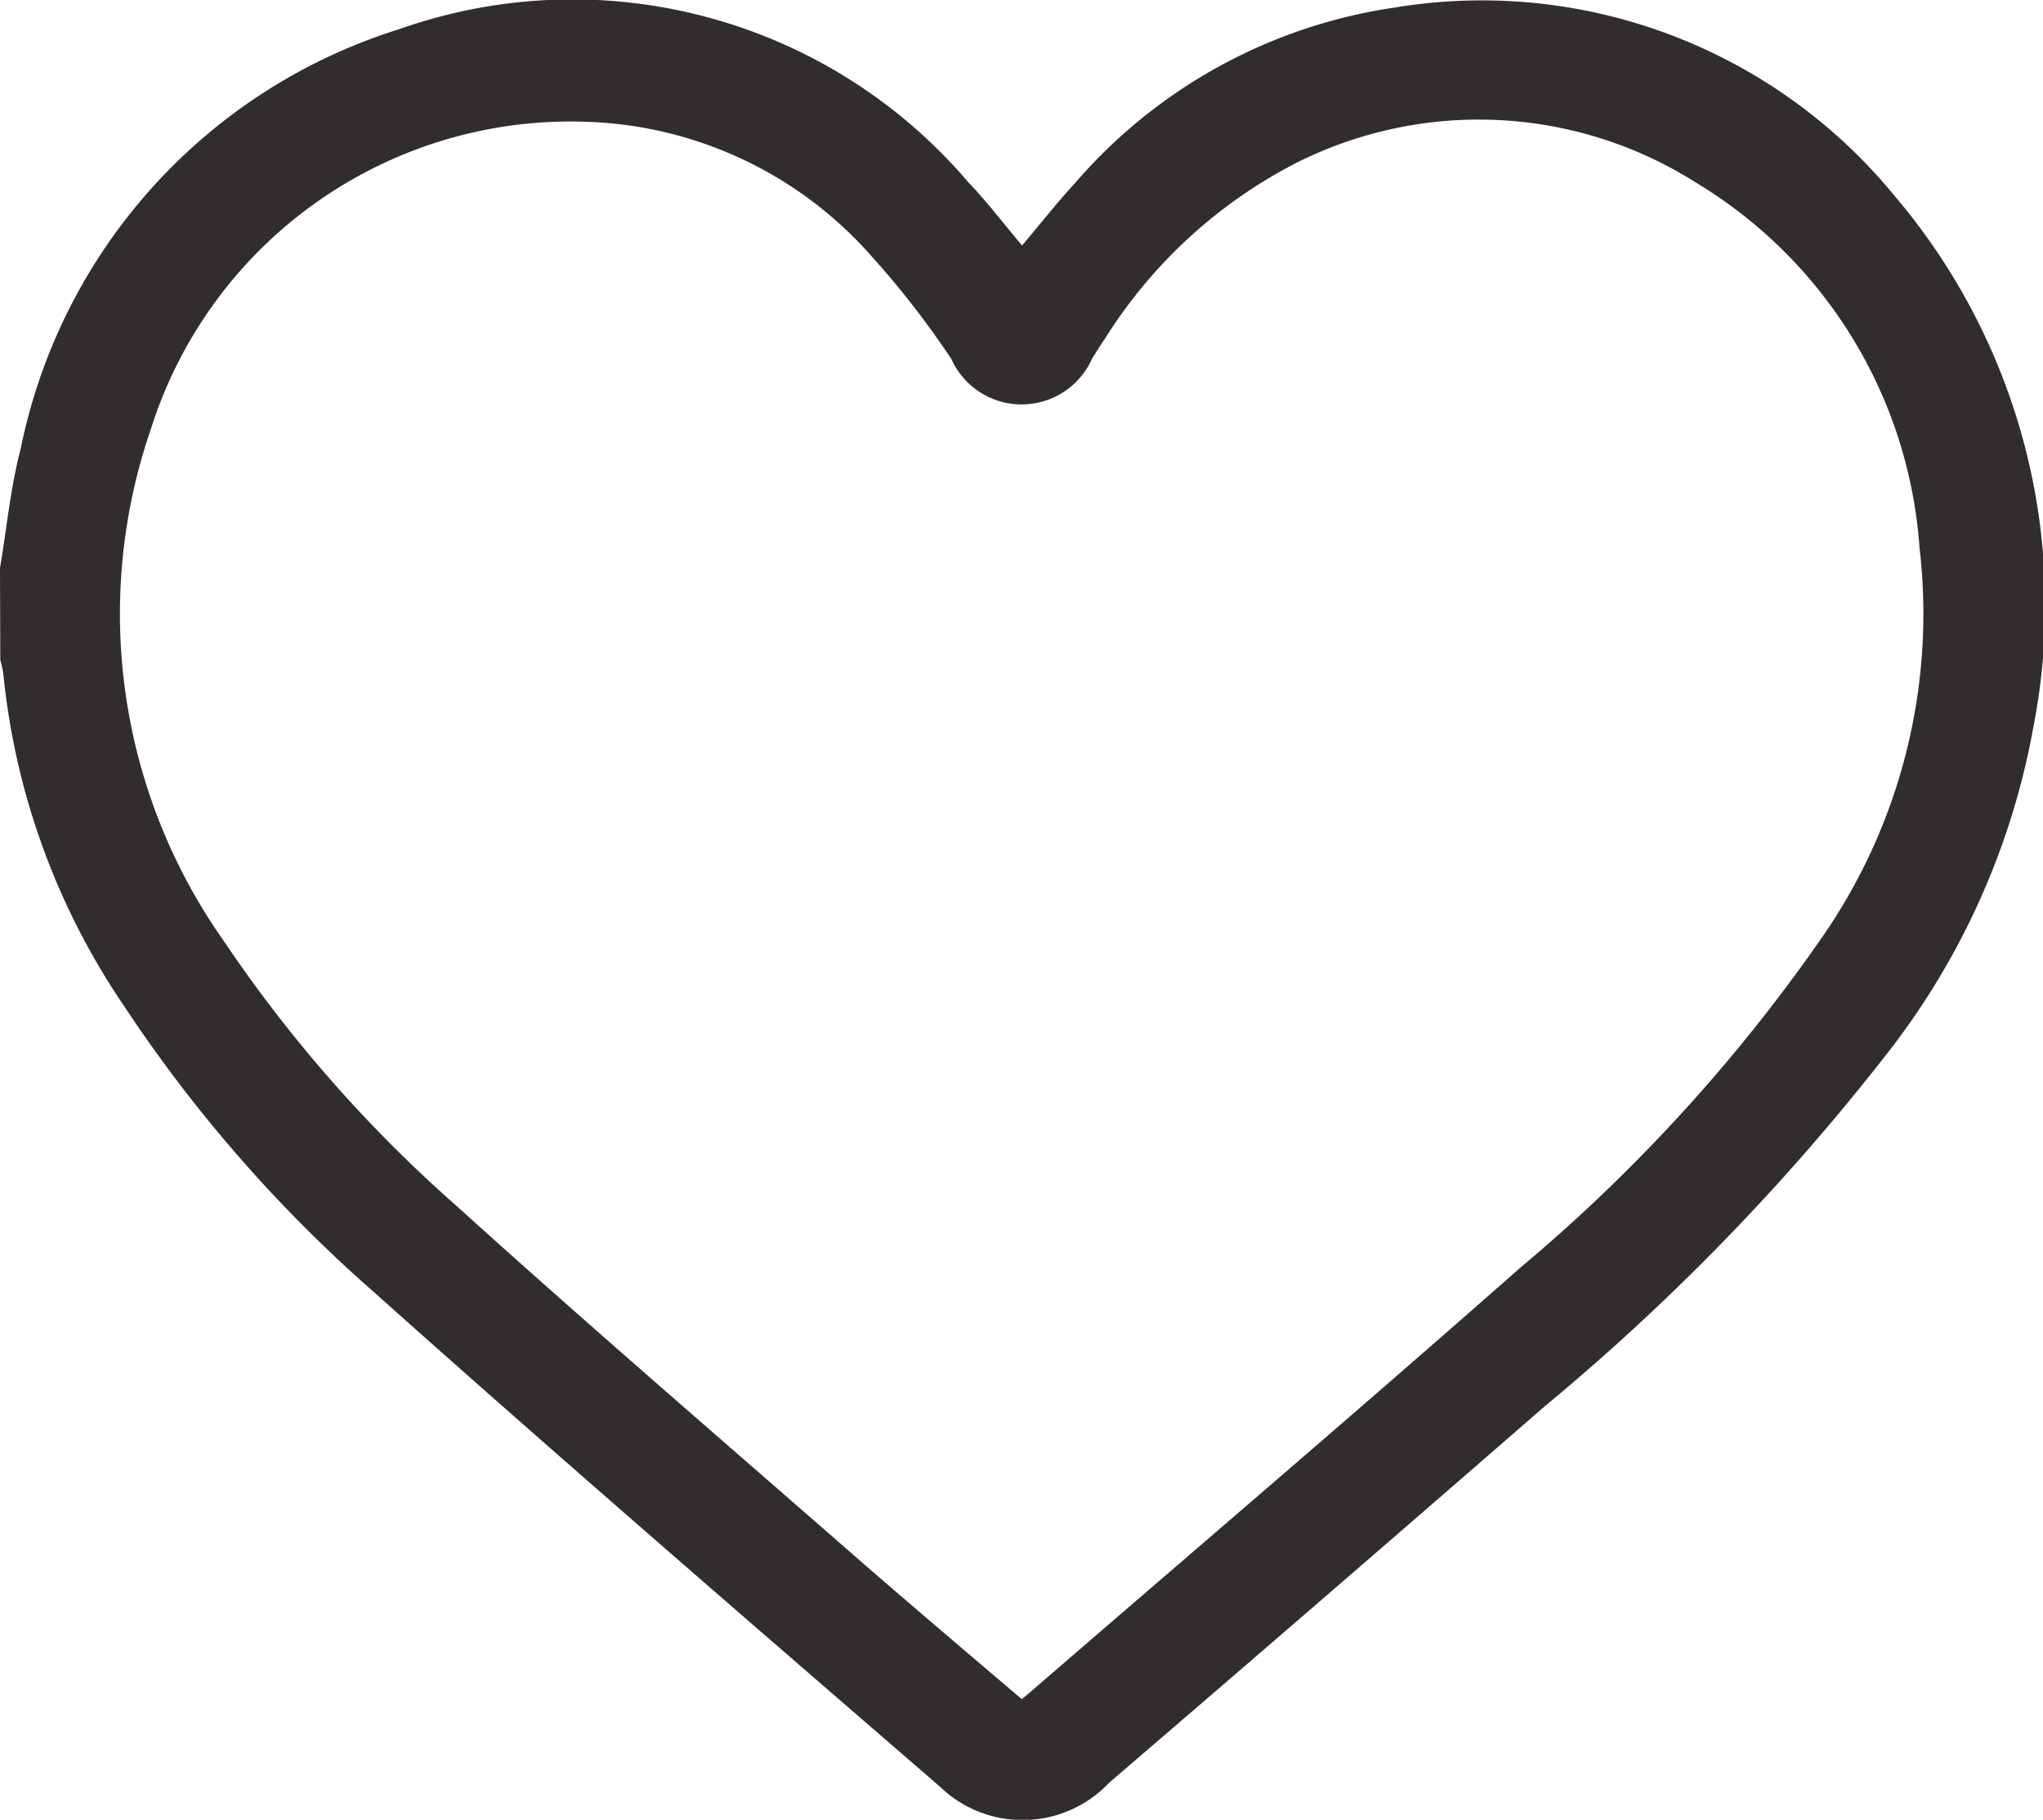 <svg xmlns="http://www.w3.org/2000/svg" width="21.196" height="18.879" viewBox="0 0 21.196 18.879">
  <g id="Group_10" data-name="Group 10" transform="translate(-0.001 0)">
    <path id="Path_10" data-name="Path 10" d="M-463-89.177c.07-.413.109-.834.215-1.238a5.757,5.757,0,0,1,3.932-4.353,5.392,5.392,0,0,1,5.9,1.591c.193.2.365.428.557.655.185-.219.358-.44.548-.646a5.409,5.409,0,0,1,3.321-1.823,5.534,5.534,0,0,1,5.184,1.955,6.56,6.56,0,0,1,1.441,5.5,7.732,7.732,0,0,1-1.561,3.45,23.5,23.5,0,0,1-3.517,3.612q-2.249,1.957-4.513,3.9a1.235,1.235,0,0,1-1.757.039c-1.965-1.7-3.935-3.4-5.876-5.134a14.8,14.8,0,0,1-2.592-2.971,7.429,7.429,0,0,1-1.248-3.442,1.059,1.059,0,0,0-.031-.14Zm10.6,11.736c.049-.04.077-.061.1-.083,1.691-1.462,3.393-2.912,5.069-4.39a17.419,17.419,0,0,0,3.109-3.394,5.885,5.885,0,0,0,1.037-4.078,4.815,4.815,0,0,0-2.32-3.789,4.211,4.211,0,0,0-4.154-.2,5.089,5.089,0,0,0-1.973,1.813c-.047.068-.09.139-.135.208a.8.8,0,0,1-1.463.009,9.206,9.206,0,0,0-.836-1.075,4.109,4.109,0,0,0-2.869-1.382,4.567,4.567,0,0,0-4.6,3.185,5.884,5.884,0,0,0,.754,5.306,14.293,14.293,0,0,0,2.41,2.746c1.4,1.266,2.836,2.5,4.259,3.744C-453.483-78.362-452.947-77.908-452.4-77.442Z" transform="translate(463.001 95.069)" fill="#302d2c"/>
  </g>
</svg>
